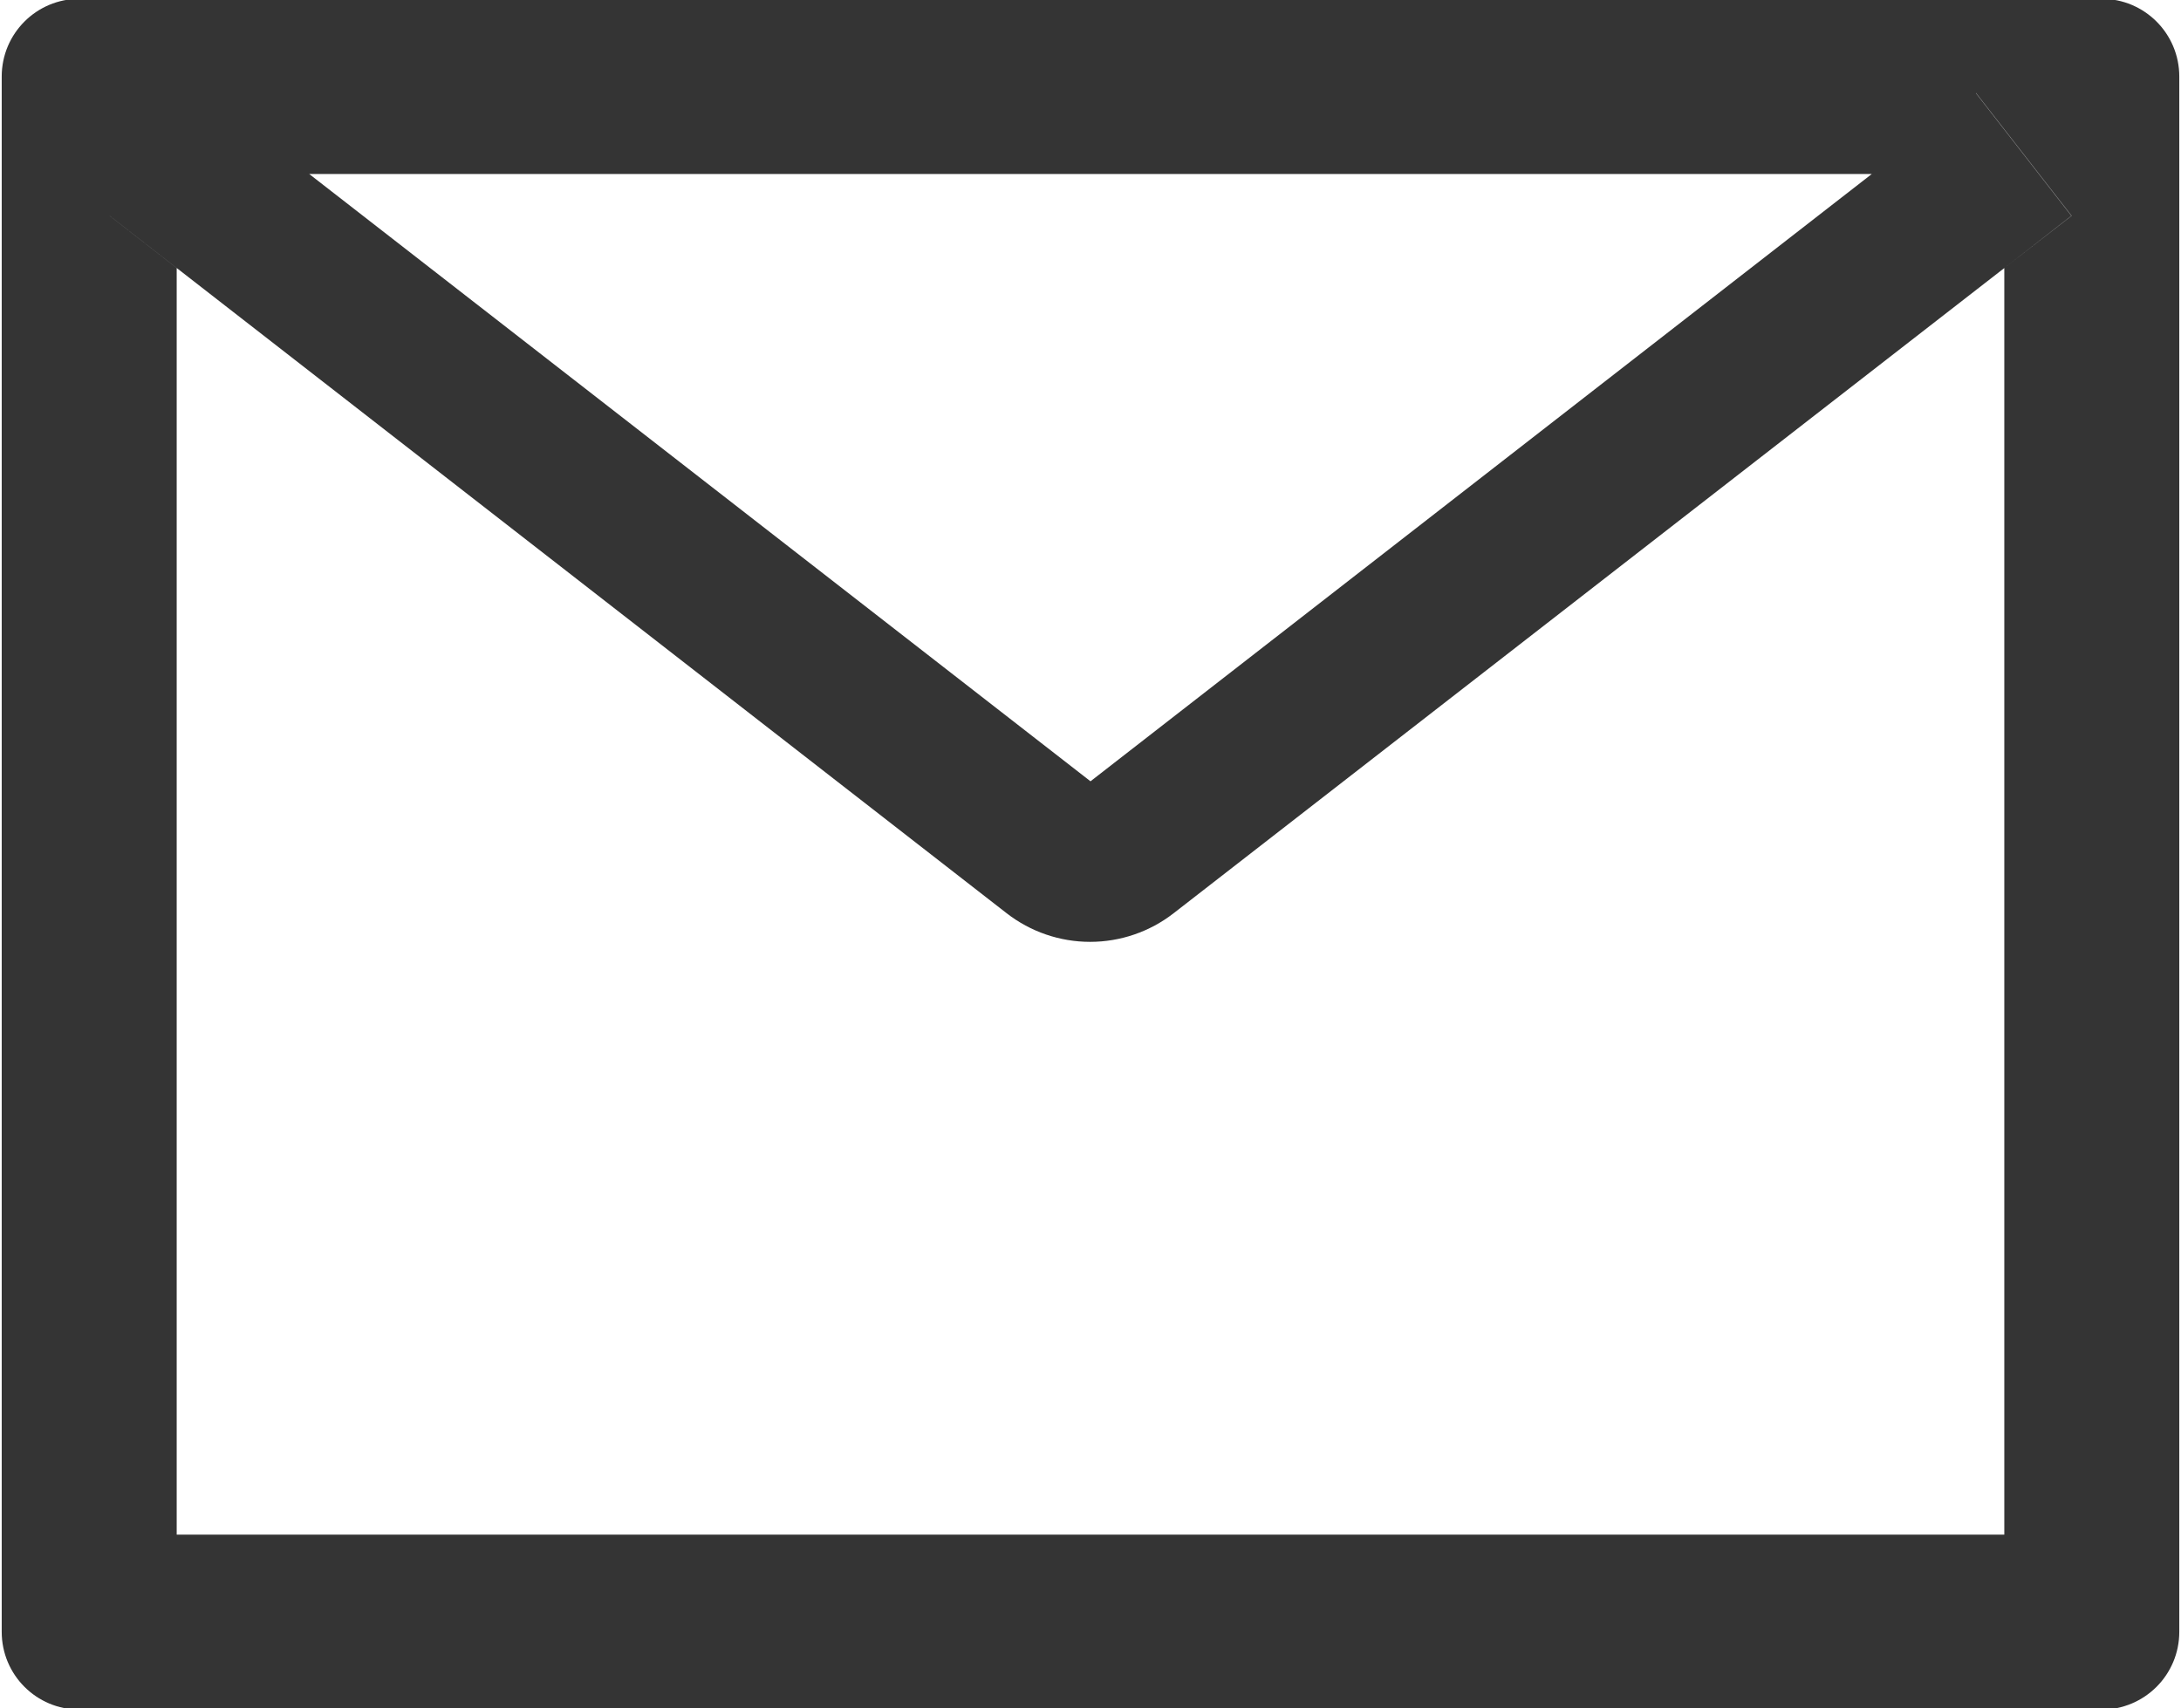 <svg width="397" height="311" viewBox="0 0 397 311" fill="none" xmlns="http://www.w3.org/2000/svg">
<path d="M382.531 -0.219H14.469C6.639 -0.219 0.312 6.107 0.312 13.938V297.062C0.312 304.893 6.639 311.219 14.469 311.219H382.531C390.361 311.219 396.688 304.893 396.688 297.062V13.938C396.688 6.107 390.361 -0.219 382.531 -0.219ZM364.836 48.797V279.367H32.164V48.797L19.954 39.286L37.34 16.946L56.274 31.677H340.77L359.704 16.946L377.09 39.286L364.836 48.797ZM340.77 31.633L198.5 142.229L56.23 31.633L37.296 16.901L19.91 39.242L32.12 48.753L183.238 166.25C187.584 169.626 192.93 171.459 198.434 171.459C203.937 171.459 209.284 169.626 213.629 166.25L364.836 48.797L377.046 39.286L359.66 16.946L340.77 31.633Z" fill="#343434"/>
</svg>
